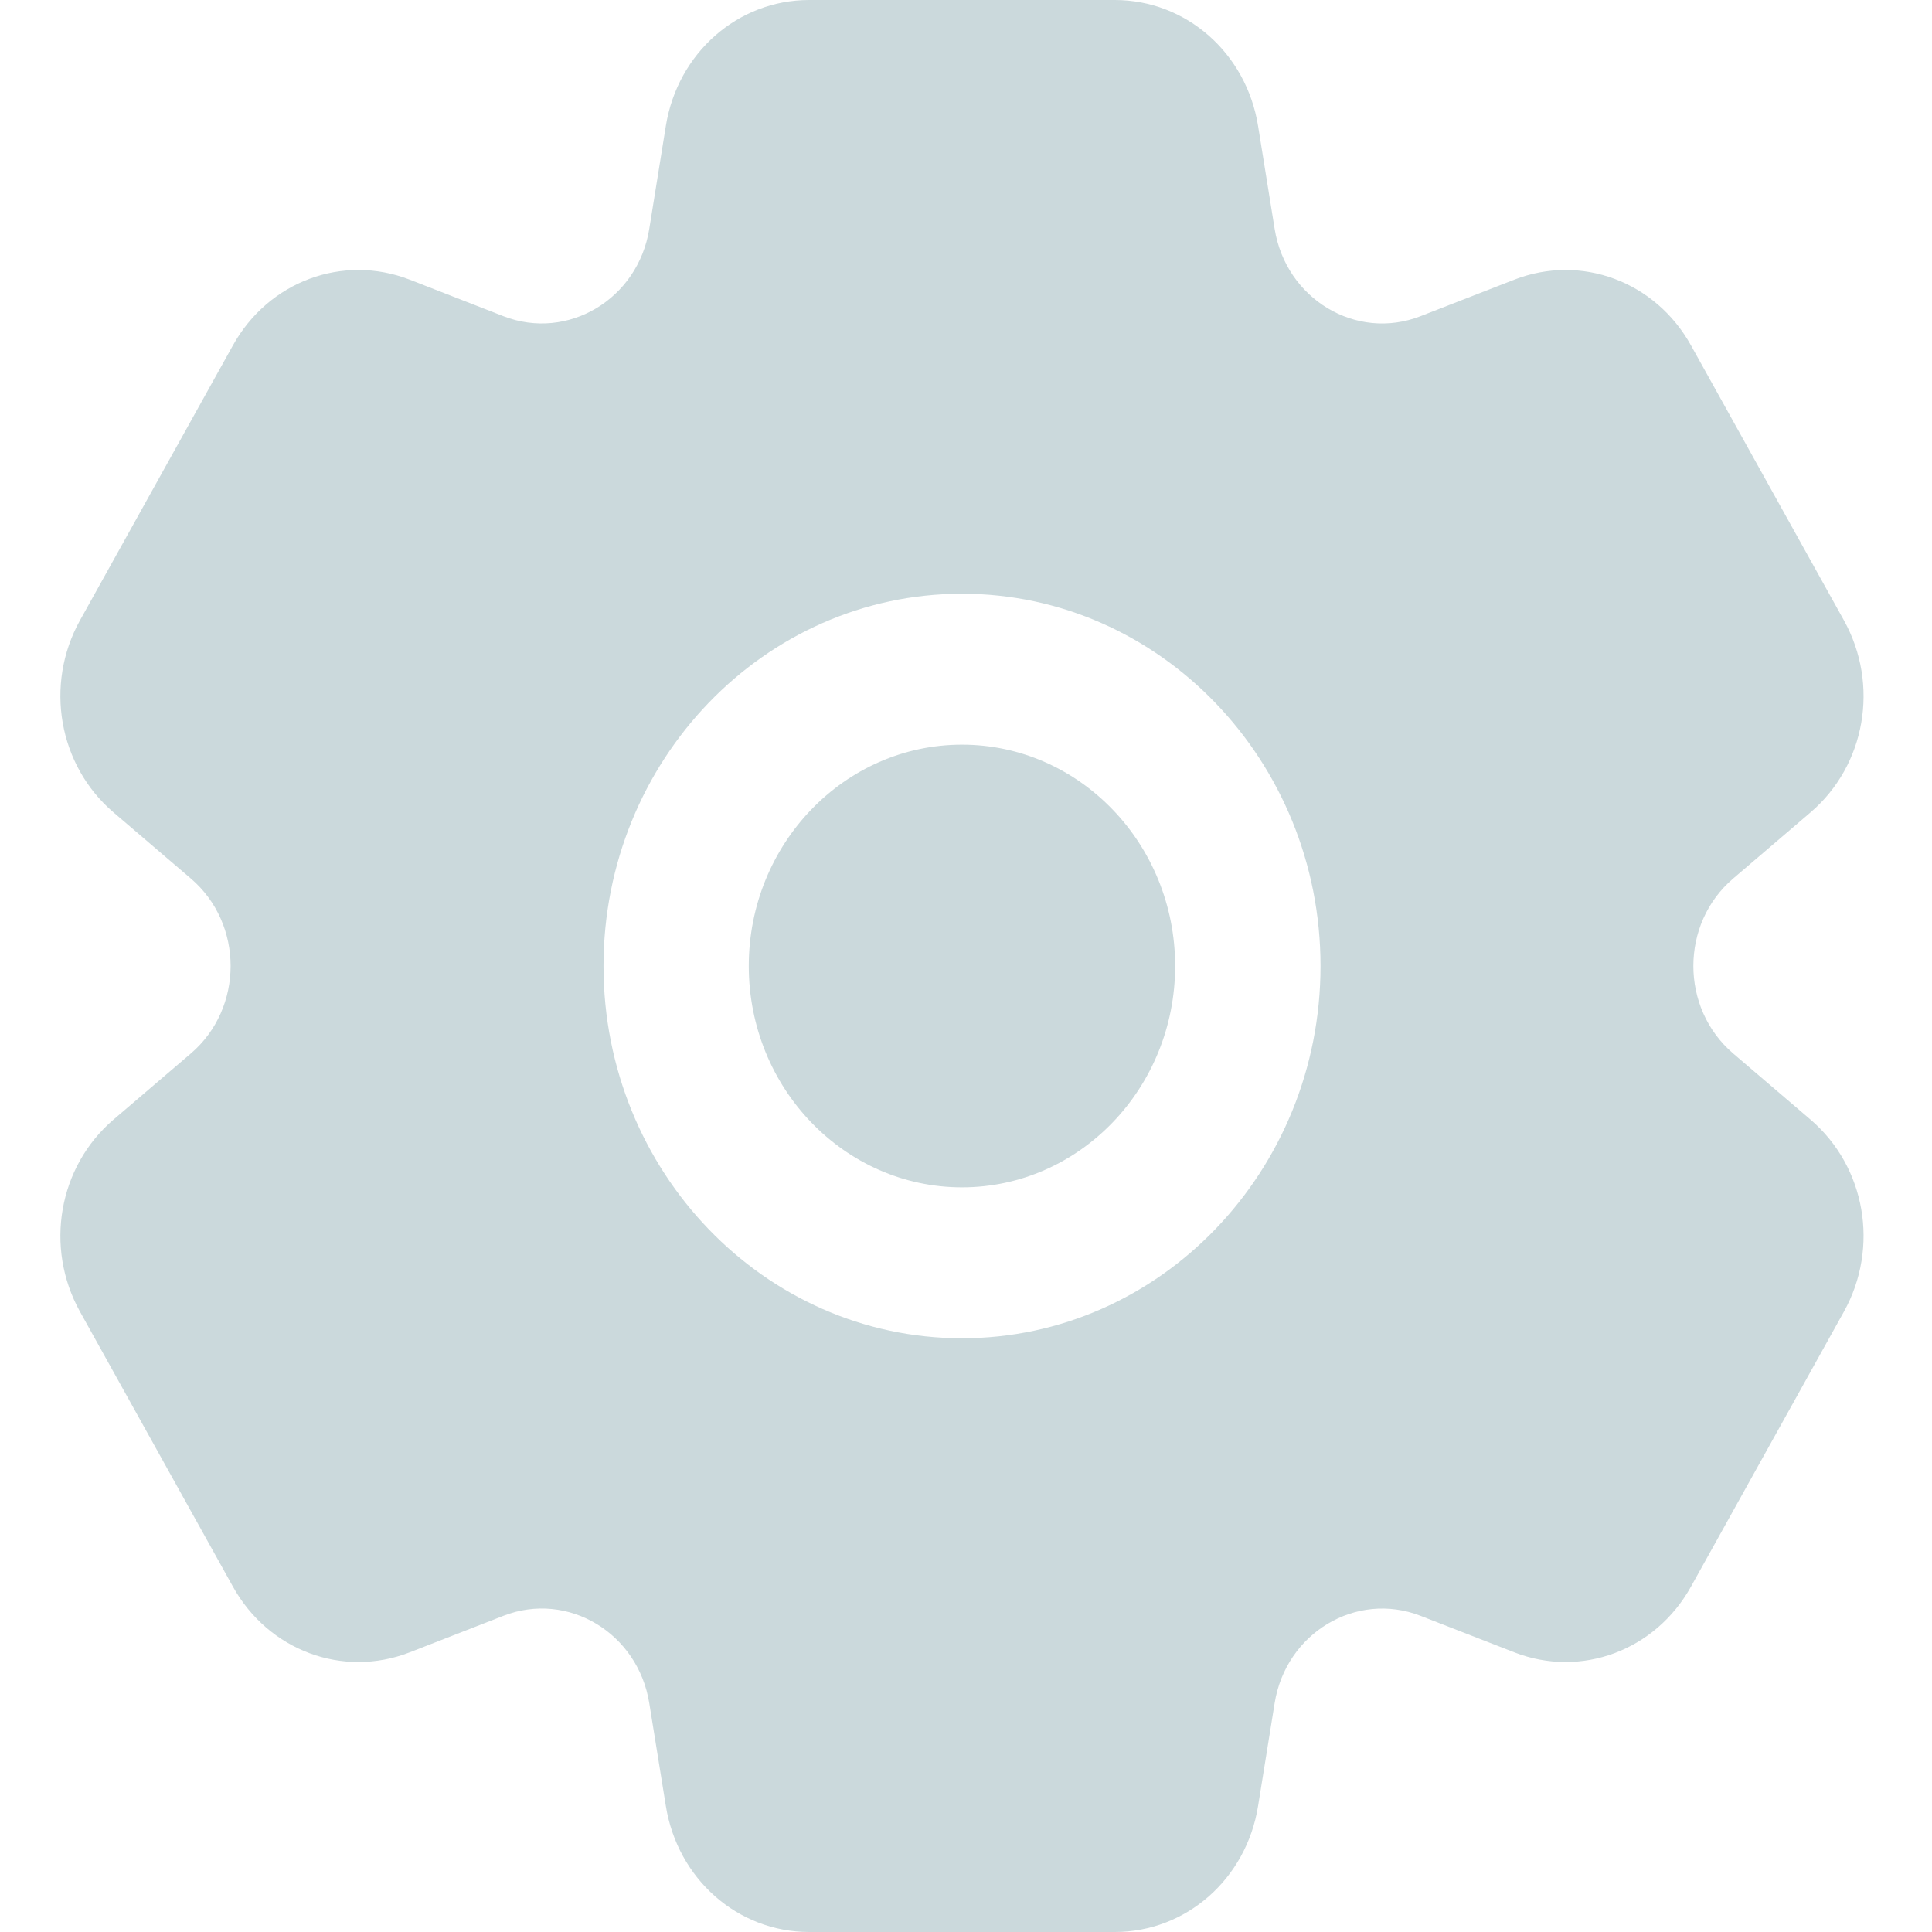 <?xml version="1.0" encoding="UTF-8"?>
<svg width="16px" height="16px" viewBox="0 0 16 16" version="1.1" xmlns="http://www.w3.org/2000/svg" xmlns:xlink="http://www.w3.org/1999/xlink">
    <title>magicViewEdit</title>
    <g id="magicViewEdit" stroke="none" stroke-width="1" fill="none" fill-rule="evenodd">
        <path d="M14.994,9.272 L14.353,8.724 C13.914,8.348 13.914,7.651 14.353,7.276 L14.994,6.728 C15.45,6.338 15.566,5.67 15.271,5.138 L14.005,2.862 C13.71,2.33 13.094,2.101 12.541,2.316 L11.763,2.619 C11.231,2.826 10.649,2.476 10.556,1.895 L10.419,1.044 C10.322,0.439 9.823,0 9.232,0 L6.701,0 C6.11,0 5.611,0.439 5.514,1.044 L5.377,1.895 C5.284,2.478 4.702,2.825 4.17,2.619 L3.393,2.316 C2.839,2.101 2.223,2.33 1.928,2.862 L0.662,5.138 C0.367,5.67 0.484,6.338 0.94,6.728 L1.581,7.276 C2.02,7.652 2.019,8.349 1.581,8.724 L0.94,9.272 C0.484,9.662 0.367,10.33 0.662,10.862 L1.928,13.138 C2.223,13.67 2.839,13.899 3.393,13.684 L4.17,13.381 C4.703,13.174 5.284,13.524 5.377,14.105 L5.514,14.955 C5.611,15.561 6.11,16 6.701,16 L9.232,16 C9.823,16 10.322,15.561 10.419,14.956 L10.556,14.105 C10.649,13.523 11.232,13.175 11.763,13.381 L12.541,13.684 C13.094,13.899 13.71,13.67 14.005,13.138 L15.271,10.862 C15.566,10.33 15.45,9.662 14.994,9.272 Z M7.967,4.917 C6.329,4.917 4.998,6.3 4.998,8 C4.998,9.7 6.329,11.083 7.967,11.083 C9.604,11.083 10.936,9.7 10.936,8 C10.936,6.3 9.604,4.917 7.967,4.917 Z M7.967,9.833 C6.993,9.833 6.201,9.011 6.201,8 C6.201,6.989 6.993,6.167 7.967,6.167 C8.94,6.167 9.732,6.989 9.732,8 C9.732,9.011 8.94,9.833 7.967,9.833 Z" id="Fill-1" fill="#CBD9DC"></path>
    </g>
</svg>